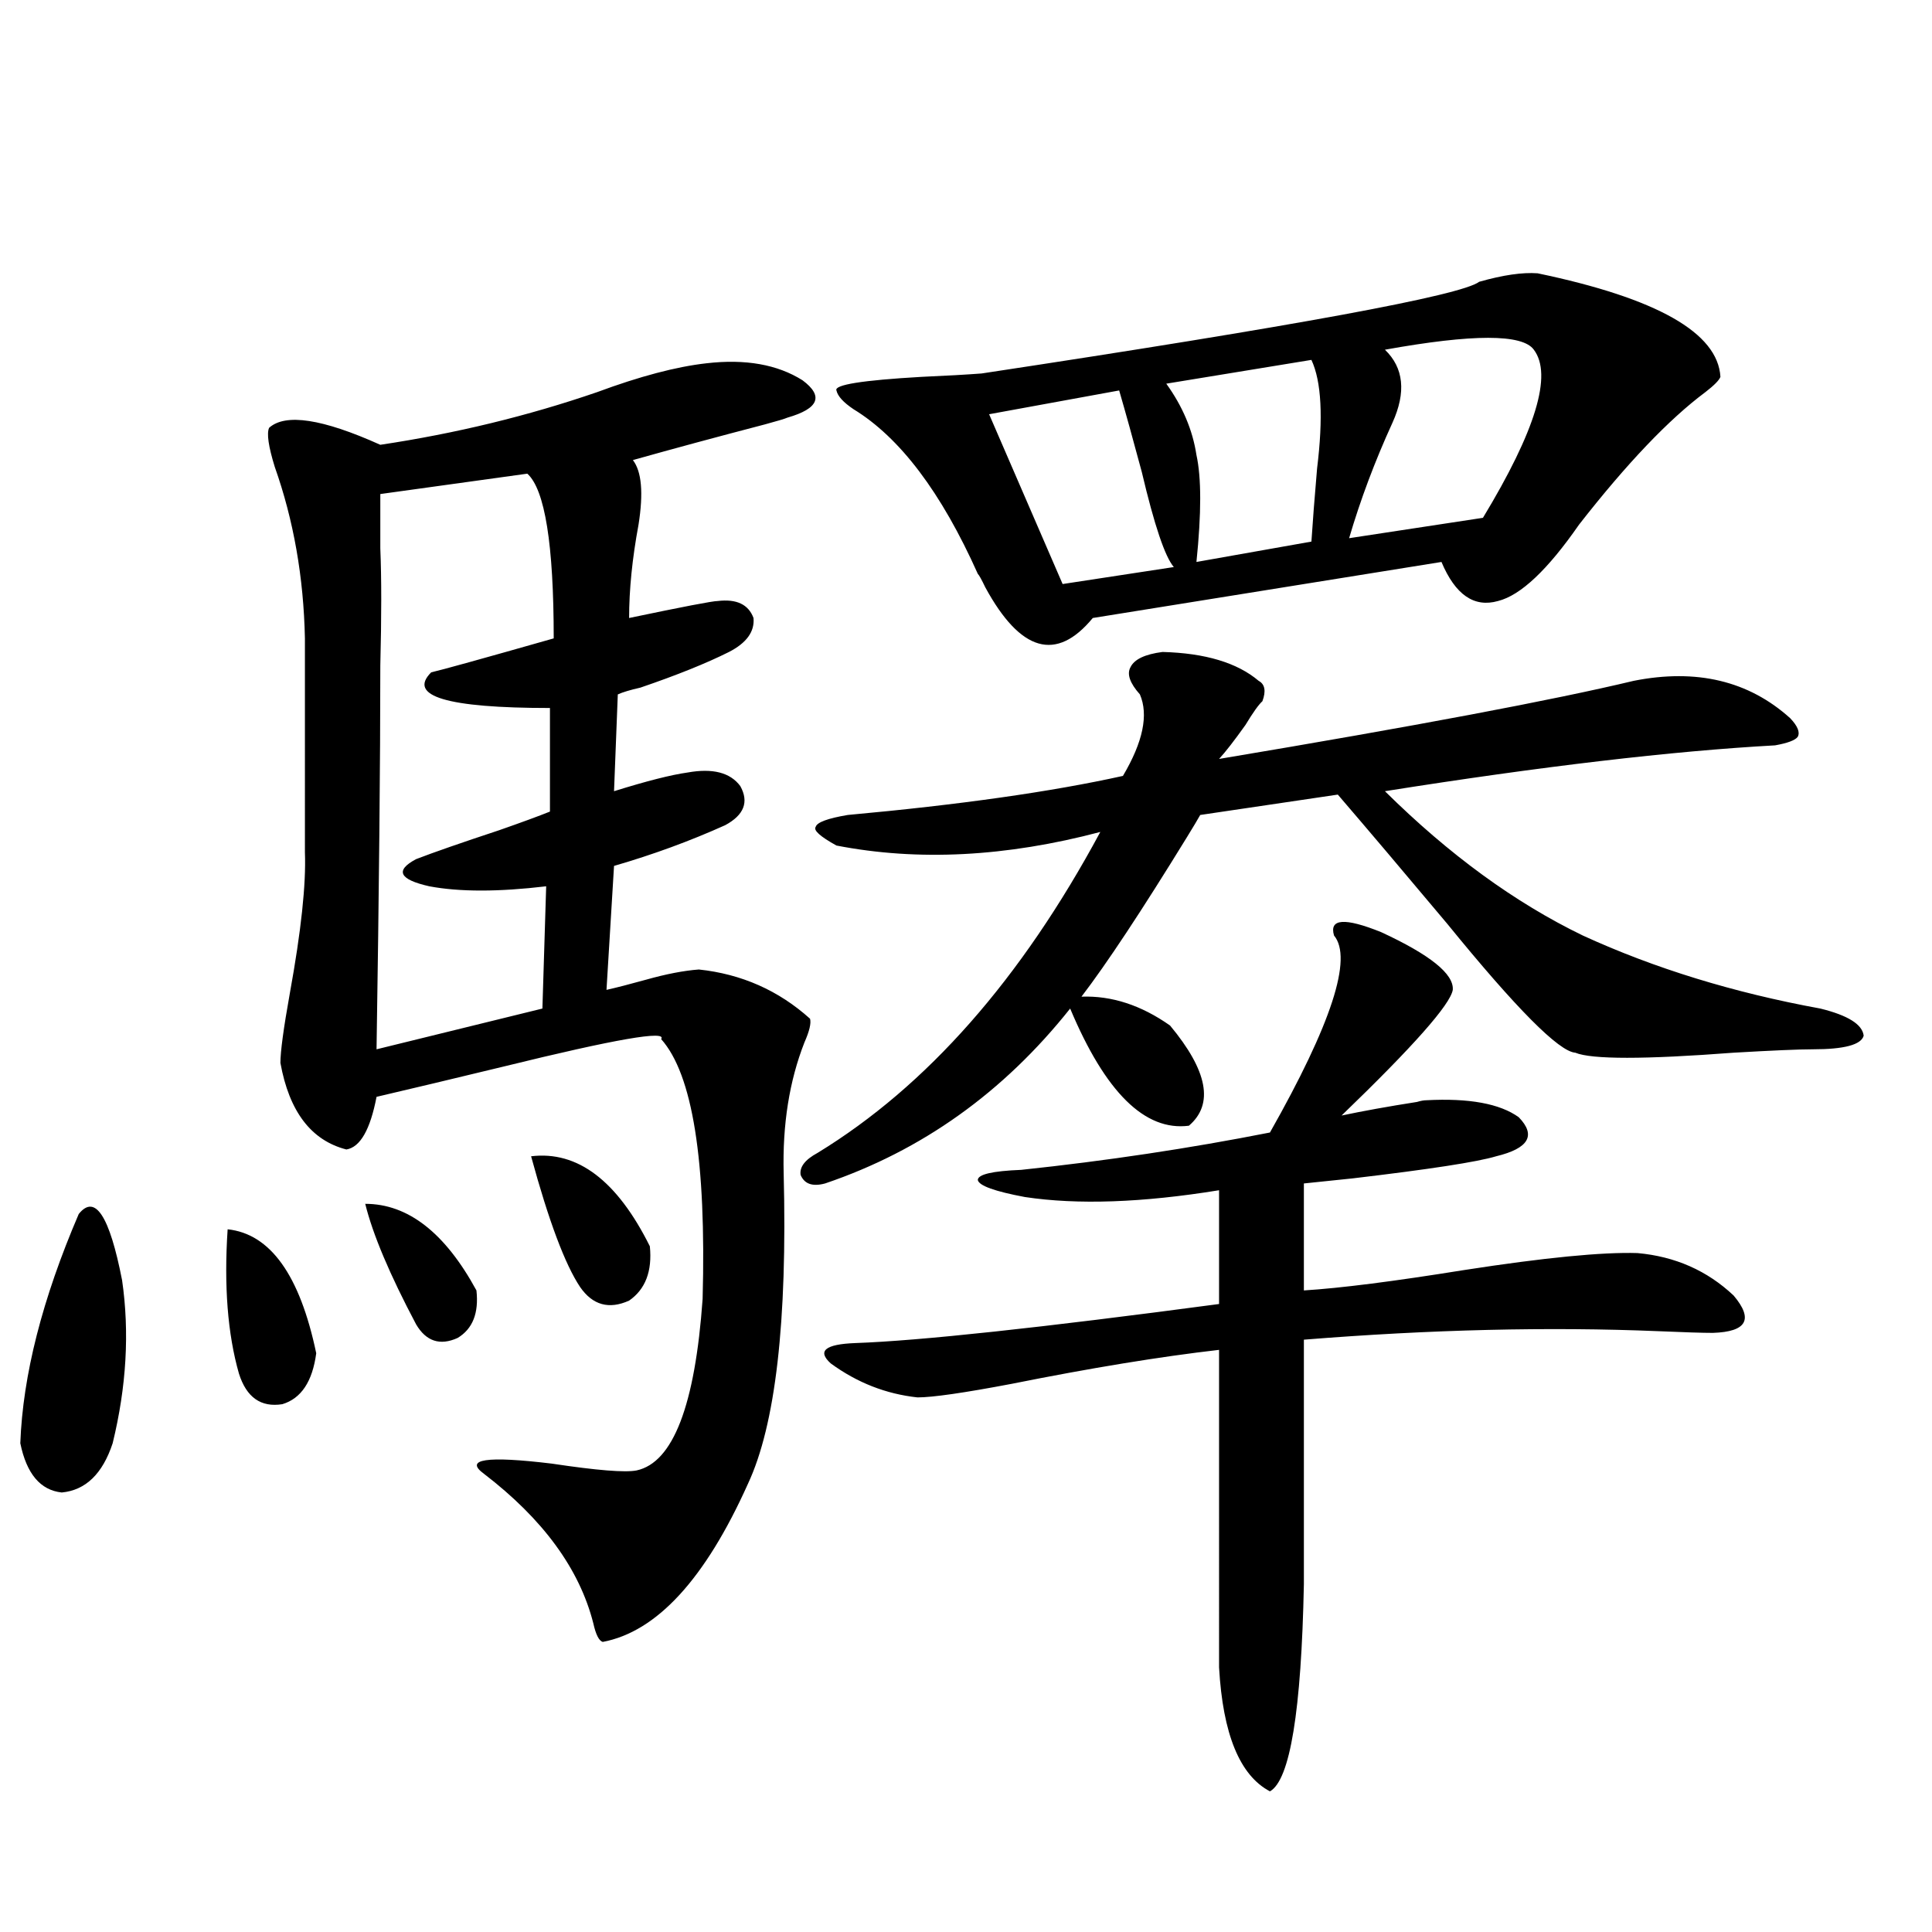 <?xml version="1.0" encoding="utf-8"?>
<!-- Generator: Adobe Illustrator 16.0.0, SVG Export Plug-In . SVG Version: 6.00 Build 0)  -->
<!DOCTYPE svg PUBLIC "-//W3C//DTD SVG 1.1//EN" "http://www.w3.org/Graphics/SVG/1.1/DTD/svg11.dtd">
<svg version="1.1" id="图层_1" xmlns="http://www.w3.org/2000/svg" xmlns:xlink="http://www.w3.org/1999/xlink" x="0px" y="0px"
	 width="1000px" height="1000px" viewBox="0 0 1000 1000" enable-background="new 0 0 1000 1000" xml:space="preserve">
<path d="M40.755,628.371c8.445-10.547,15.93,0.879,22.438,34.277c3.902,26.958,2.271,55.083-4.878,84.375
	c-5.213,15.82-13.993,24.321-26.341,25.488c-11.066-1.167-18.216-9.668-21.463-25.488C11.808,711.867,21.884,672.316,40.755,628.371
	z M117.826,636.281c22.104,2.349,37.393,23.73,45.853,64.16c-1.951,14.653-7.805,23.442-17.561,26.367
	c-11.066,1.758-18.536-3.516-22.438-15.82C117.826,690.485,115.875,665.588,117.826,636.281z M365.625,188.039
	c20.152-2.334,36.737,0.591,49.755,8.789c11.052,8.213,8.445,14.653-7.805,19.336c-1.311,0.591-5.213,1.758-11.707,3.516
	c-24.725,6.455-47.483,12.607-68.291,18.457c4.543,5.864,5.519,17.002,2.927,33.398c-3.262,17.578-4.878,33.701-4.878,48.34
	c27.957-5.85,43.246-8.789,45.853-8.789c9.756-1.167,15.93,1.758,18.536,8.789c0.641,7.031-3.582,12.896-12.683,17.578
	c-11.707,5.864-26.996,12.017-45.853,18.457c-5.213,1.182-9.115,2.349-11.707,3.516l-1.951,50.098
	c16.905-5.273,29.588-8.486,38.048-9.668c13.003-2.334,22.104,0,27.316,7.031c4.543,8.213,1.951,14.941-7.805,20.215
	c-18.216,8.213-37.407,15.244-57.56,21.094l-3.902,64.16c5.198-1.167,12.027-2.925,20.487-5.273
	c10.396-2.925,19.512-4.683,27.316-5.273c22.104,2.349,41.295,10.85,57.56,25.488c0.641,2.349-0.335,6.455-2.927,12.305
	c-7.805,19.927-11.387,42.49-10.731,67.676c1.951,76.768-4.237,130.381-18.536,160.84c-22.118,49.219-47.163,76.465-75.12,81.738
	c-1.951-0.59-3.582-3.817-4.878-9.668c-7.164-28.125-26.021-53.901-56.584-77.344c-10.411-7.607,1.296-9.365,35.121-5.273
	c23.414,3.516,38.048,4.697,43.901,3.516c18.856-4.092,30.243-33.687,34.146-88.77c1.951-71.479-5.213-116.304-21.463-134.473
	c3.247-4.683-23.749,0-80.974,14.063c-26.676,6.455-48.779,11.729-66.34,15.82c-3.262,17.002-8.46,26.079-15.609,27.246
	c-18.216-4.683-29.603-19.624-34.146-44.824c0-5.85,1.616-17.866,4.878-36.035c5.854-32.217,8.445-56.538,7.805-72.949V330.422
	c-0.655-31.641-5.854-61.221-15.609-88.77c-3.262-10.547-4.237-17.275-2.927-20.215c8.445-7.607,27.637-4.683,57.56,8.789
	c39.023-5.85,76.416-14.941,112.192-27.246C331.145,194.782,350.016,189.797,365.625,188.039z M189.044,623.098
	c22.104,0,41.295,14.941,57.56,44.824c1.296,11.729-1.951,19.927-9.756,24.609c-9.115,4.106-16.265,1.758-21.463-7.031
	C201.727,659.724,192.946,638.918,189.044,623.098z M272.944,245.168l-76.096,10.547c0,2.939,0,12.305,0,28.125
	c0.641,15.244,0.641,35.459,0,60.645c0,49.81-0.655,116.016-1.951,198.633l85.852-21.094l1.951-63.281
	c-24.725,2.939-44.877,2.939-60.486,0c-15.609-3.516-17.896-8.198-6.829-14.063c9.101-3.516,23.414-8.486,42.926-14.941
	c11.707-4.092,20.487-7.319,26.341-9.668v-53.613c-53.337,0-73.824-6.152-61.462-18.457c5.198-1.167,26.341-7.031,63.413-17.578
	C286.603,281.794,282.045,253.381,272.944,245.168z M274.896,598.488c24.055-2.925,44.542,12.607,61.462,46.582
	c1.296,12.896-2.286,22.275-10.731,28.125c-10.411,4.697-18.871,2.349-25.365-7.031C292.456,654.45,283.996,631.887,274.896,598.488
	z M601.717,337.453c22.104,0.591,38.688,5.576,49.755,14.941c3.247,1.758,3.902,5.273,1.951,10.547
	c-1.951,1.758-4.878,5.864-8.78,12.305c-5.854,8.213-10.411,14.063-13.658,17.578c101.461-16.987,172.999-30.459,214.629-40.43
	c32.515-6.44,59.511,0,80.974,19.336c3.902,4.106,5.198,7.334,3.902,9.668c-1.311,1.758-5.213,3.228-11.707,4.395
	c-53.337,2.939-120.652,10.85-201.946,23.73c33.17,32.822,67.315,57.72,102.437,74.707c37.072,17.002,78.047,29.595,122.924,37.793
	c14.299,3.516,21.783,8.213,22.438,14.063c-1.311,4.697-10.091,7.031-26.341,7.031c-7.164,0-20.822,0.591-40.975,1.758
	c-46.188,3.516-73.504,3.516-81.949,0c-8.46-0.576-30.578-22.852-66.34-66.797c-22.118-26.367-40.975-48.628-56.584-66.797
	l-71.218,10.547c-1.311,2.349-3.582,6.152-6.829,11.426c-23.414,38.096-41.63,65.63-54.633,82.617
	c15.609-0.576,30.884,4.395,45.853,14.941c19.512,23.442,22.759,40.732,9.756,51.855c-22.773,2.939-43.261-17.275-61.462-60.645
	c-34.48,43.369-76.751,73.54-126.826,90.527c-6.509,1.758-10.731,0.303-12.683-4.395c-0.655-4.092,2.271-7.91,8.78-11.426
	c56.584-34.565,105.363-89.937,146.338-166.113c-48.779,12.896-94.312,15.244-136.582,7.031c-8.46-4.683-12.042-7.91-10.731-9.668
	c0.641-2.334,6.174-4.395,16.585-6.152c57.88-5.273,105.363-12.002,142.436-20.215c10.396-17.578,13.323-31.641,8.78-42.188
	c-5.213-5.85-6.829-10.547-4.878-14.063C587.083,341.271,592.602,338.635,601.717,337.453z M714.885,482.473
	c25.365,11.729,37.713,21.685,37.072,29.883c-1.311,7.622-20.487,29.307-57.56,65.039c11.052-2.334,24.055-4.683,39.023-7.031
	c1.951-0.576,3.567-0.879,4.878-0.879c22.104-1.167,38.048,1.758,47.804,8.789c9.101,9.38,5.198,16.123-11.707,20.215
	c-9.756,2.939-34.48,6.743-74.145,11.426c-11.066,1.182-19.512,2.061-25.365,2.637v55.371c18.856-1.167,46.493-4.683,82.925-10.547
	c41.615-6.44,71.538-9.365,89.754-8.789c19.512,1.758,36.097,9.092,49.755,21.973c10.396,12.305,6.829,18.76-10.731,19.336
	c-5.213,0-14.634-0.288-28.292-0.879c-56.584-2.334-117.726-0.879-183.41,4.395v126.563c-1.311,65.616-7.164,101.363-17.561,107.227
	c-15.609-8.212-24.39-29.594-26.341-64.16V698.684c-30.578,3.516-66.34,9.38-107.314,17.578
	c-24.725,4.697-40.975,7.031-48.779,7.031c-16.265-1.758-31.219-7.607-44.877-17.578c-7.164-6.44-2.927-9.956,12.683-10.547
	c33.17-1.167,95.928-7.91,188.288-20.215v-58.887c-39.679,6.455-73.169,7.622-100.485,3.516c-15.609-2.925-23.749-5.85-24.39-8.789
	c0-2.925,7.47-4.683,22.438-5.273c44.222-4.683,87.147-11.123,128.777-19.336c31.859-56.25,42.926-90.225,33.17-101.953
	C687.889,475.441,696.014,474.865,714.885,482.473z M795.858,141.457c61.782,12.896,93.321,30.762,94.632,53.613
	c-0.655,1.758-3.262,4.395-7.805,7.91c-18.871,14.063-40.654,36.914-65.364,68.555c-16.265,23.442-30.243,36.626-41.95,39.551
	c-12.362,3.516-22.118-3.213-29.268-20.215L565.62,319.875c-18.871,22.852-37.407,17.578-55.608-15.82
	c-1.951-4.092-3.262-6.44-3.902-7.031c-18.871-42.188-40.334-70.601-64.389-85.254c-5.213-3.516-8.14-6.729-8.78-9.668
	c-1.311-2.925,13.323-5.273,43.901-7.031c13.003-0.576,23.414-1.167,31.219-1.758c162.588-24.609,248.439-40.43,257.555-47.461
	C777.963,142.336,788.054,140.881,795.858,141.457z M579.278,202.102l-67.315,12.305l38.048,87.891l57.56-8.789
	c-4.558-5.273-10.091-21.67-16.585-49.219C586.428,227.302,582.525,213.239,579.278,202.102z M678.788,186.281l-75.12,12.305
	c8.445,11.729,13.658,24.033,15.609,36.914c2.592,11.729,2.592,30.186,0,55.371l59.511-10.547
	c0.641-9.956,1.616-22.549,2.927-37.793C684.962,216.164,683.986,197.419,678.788,186.281z M793.907,181.008
	c-5.854-8.198-31.554-8.198-77.071,0c9.756,9.38,11.052,21.973,3.902,37.793c-9.115,19.927-16.585,39.854-22.438,59.766
	l69.267-10.547C794.883,222.907,803.663,193.903,793.907,181.008z"/>
</svg>
